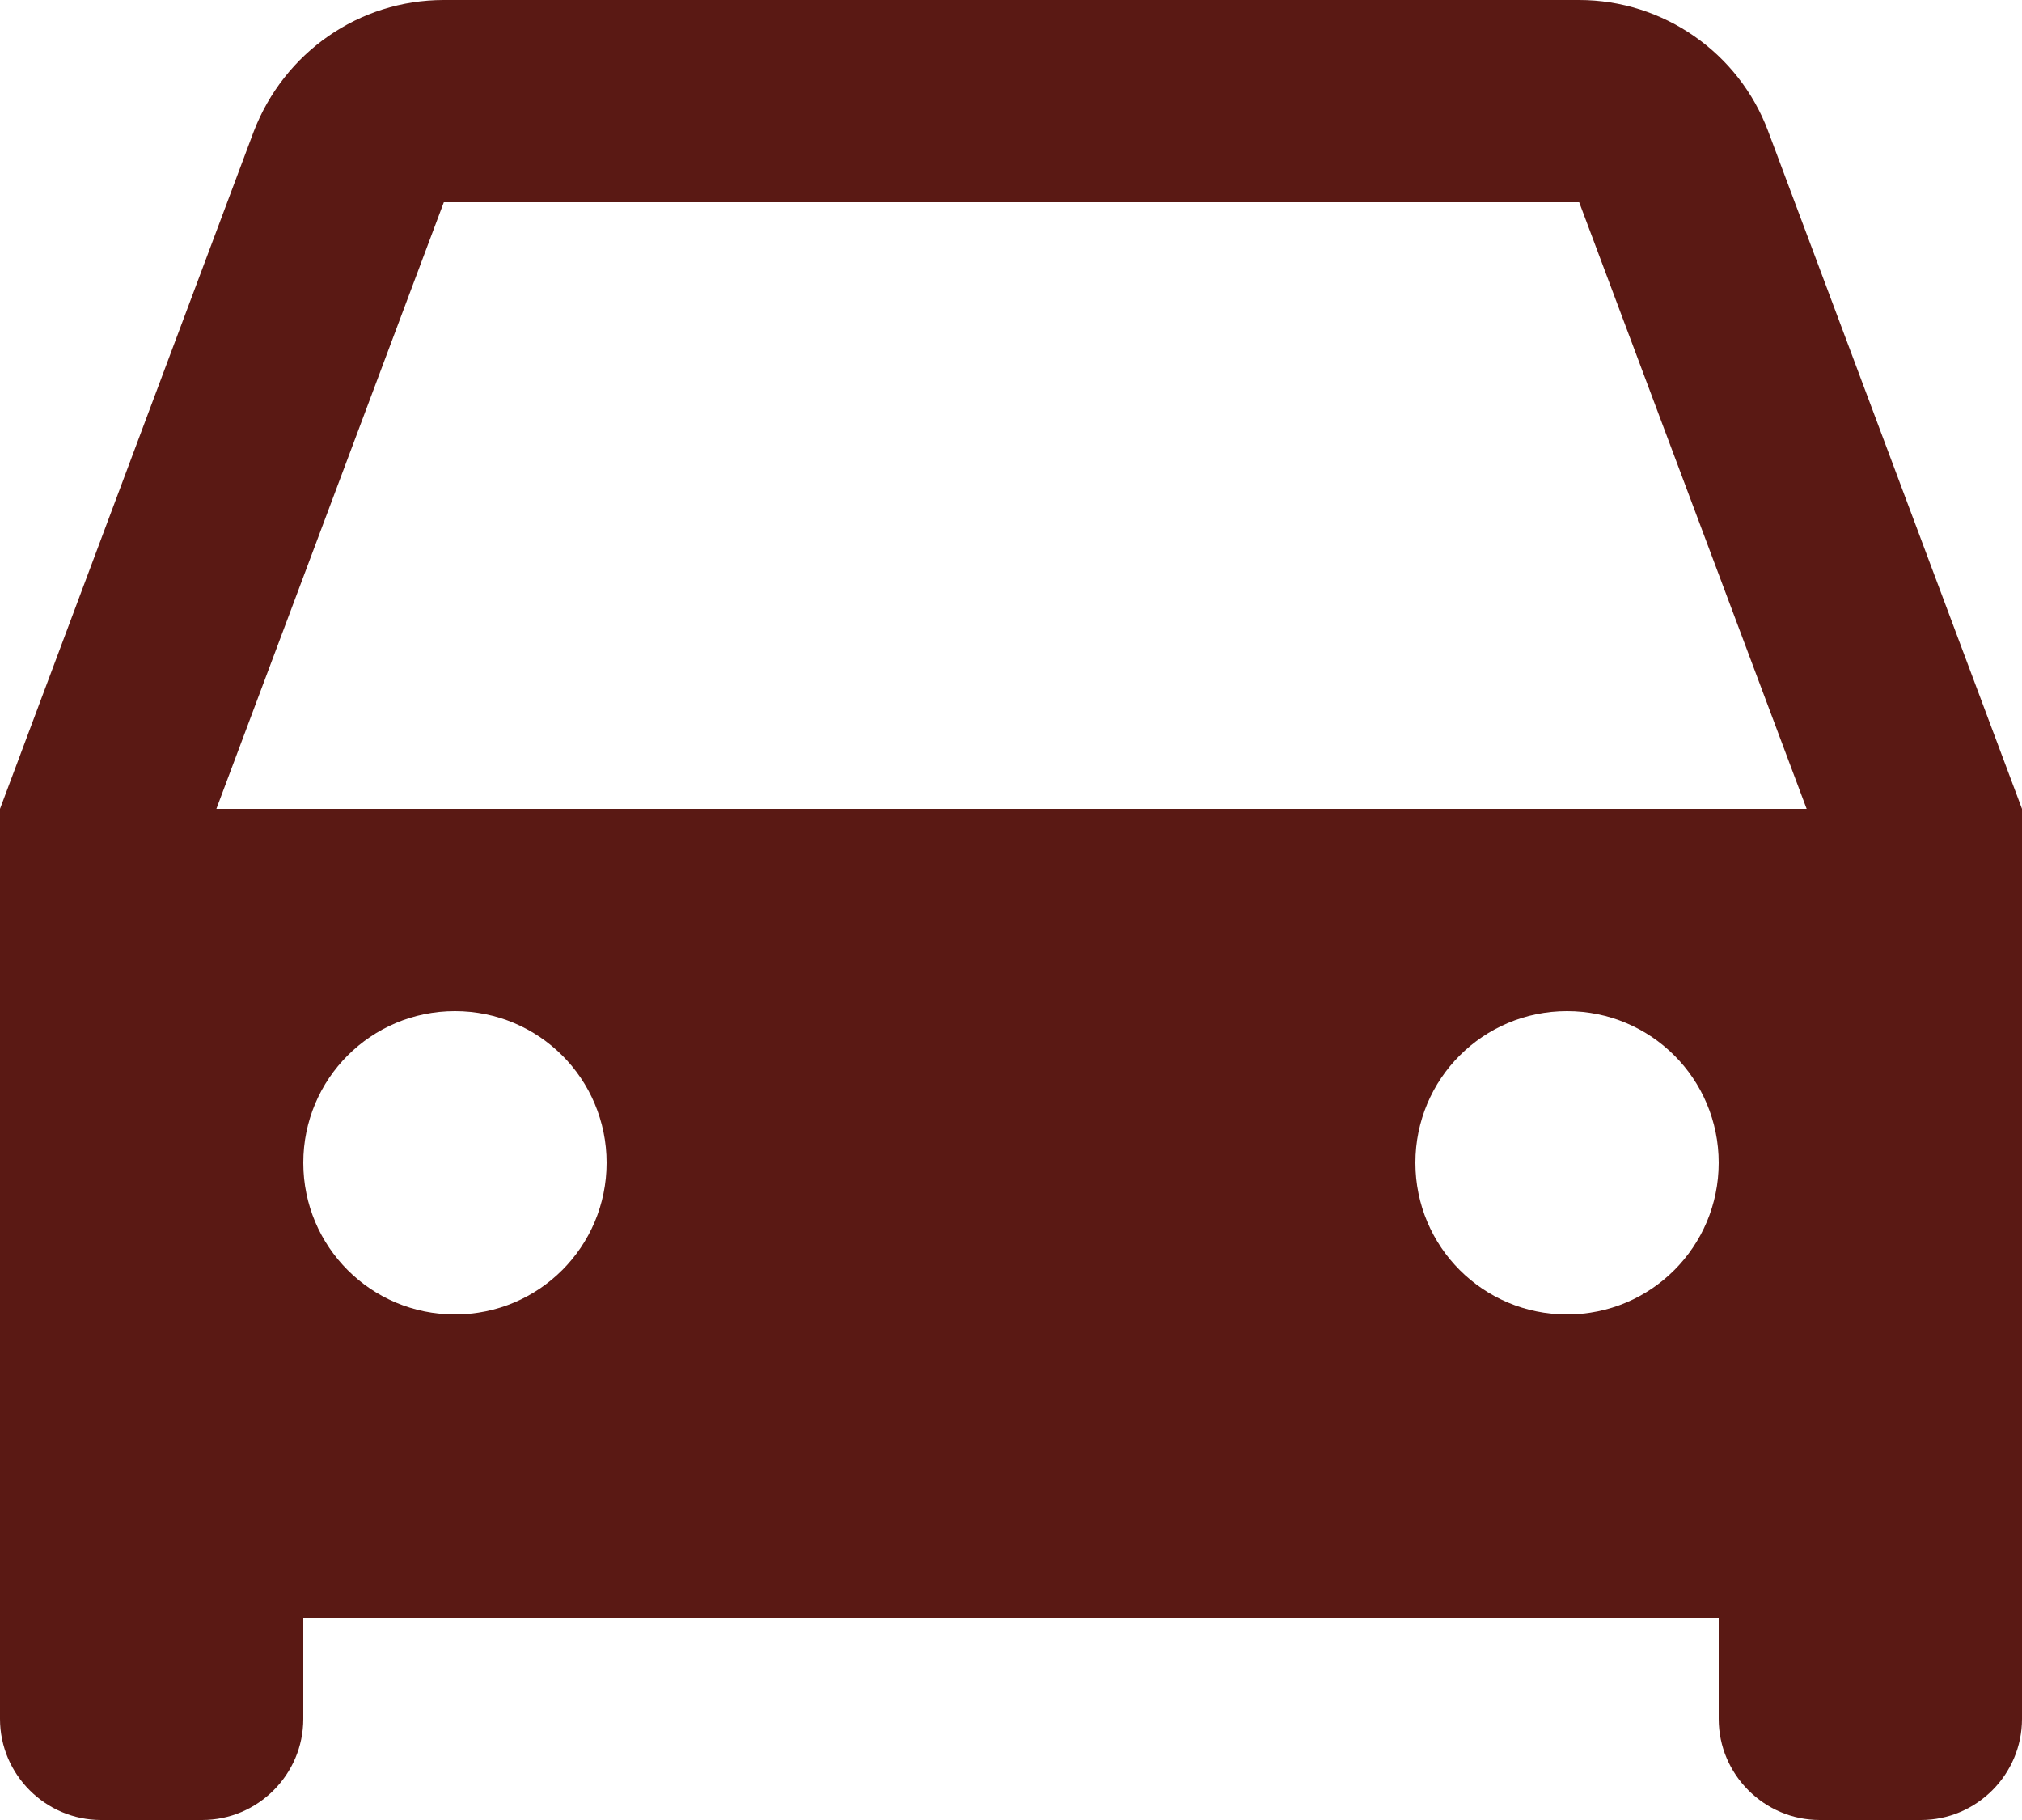 <?xml version="1.0" encoding="utf-8"?>
<!-- Generator: Adobe Illustrator 24.3.0, SVG Export Plug-In . SVG Version: 6.00 Build 0)  -->
<svg version="1.1" id="レイヤー_1" xmlns="http://www.w3.org/2000/svg" xmlns:xlink="http://www.w3.org/1999/xlink" x="0px"
	 y="0px" viewBox="0 0 20 18" style="enable-background:new 0 0 20 18;" xml:space="preserve">
<style type="text/css">
	.st0{fill:#5A1914;}
</style>
<g>
	<g>
		<path class="st0" d="M17,16H3v1c0,0.55-0.45,1-1,1H1c-0.55,0-1-0.45-1-1V8l2.51-6.7C2.81,0.52,3.55,0,4.39,0h11.23
			c0.83,0,1.58,0.52,1.87,1.3L20,8v9c0,0.55-0.45,1-1,1h-1c-0.55,0-1-0.45-1-1V16z M2.14,8h15.73l-2.25-6H4.39L2.14,8z M4.5,13
			C5.33,13,6,12.33,6,11.5C6,10.67,5.33,10,4.5,10S3,10.67,3,11.5C3,12.33,3.67,13,4.5,13z M15.5,13c0.83,0,1.5-0.67,1.5-1.5
			c0-0.83-0.67-1.5-1.5-1.5S14,10.67,14,11.5C14,12.33,14.67,13,15.5,13z"/>
	</g>
</g>
</svg>
